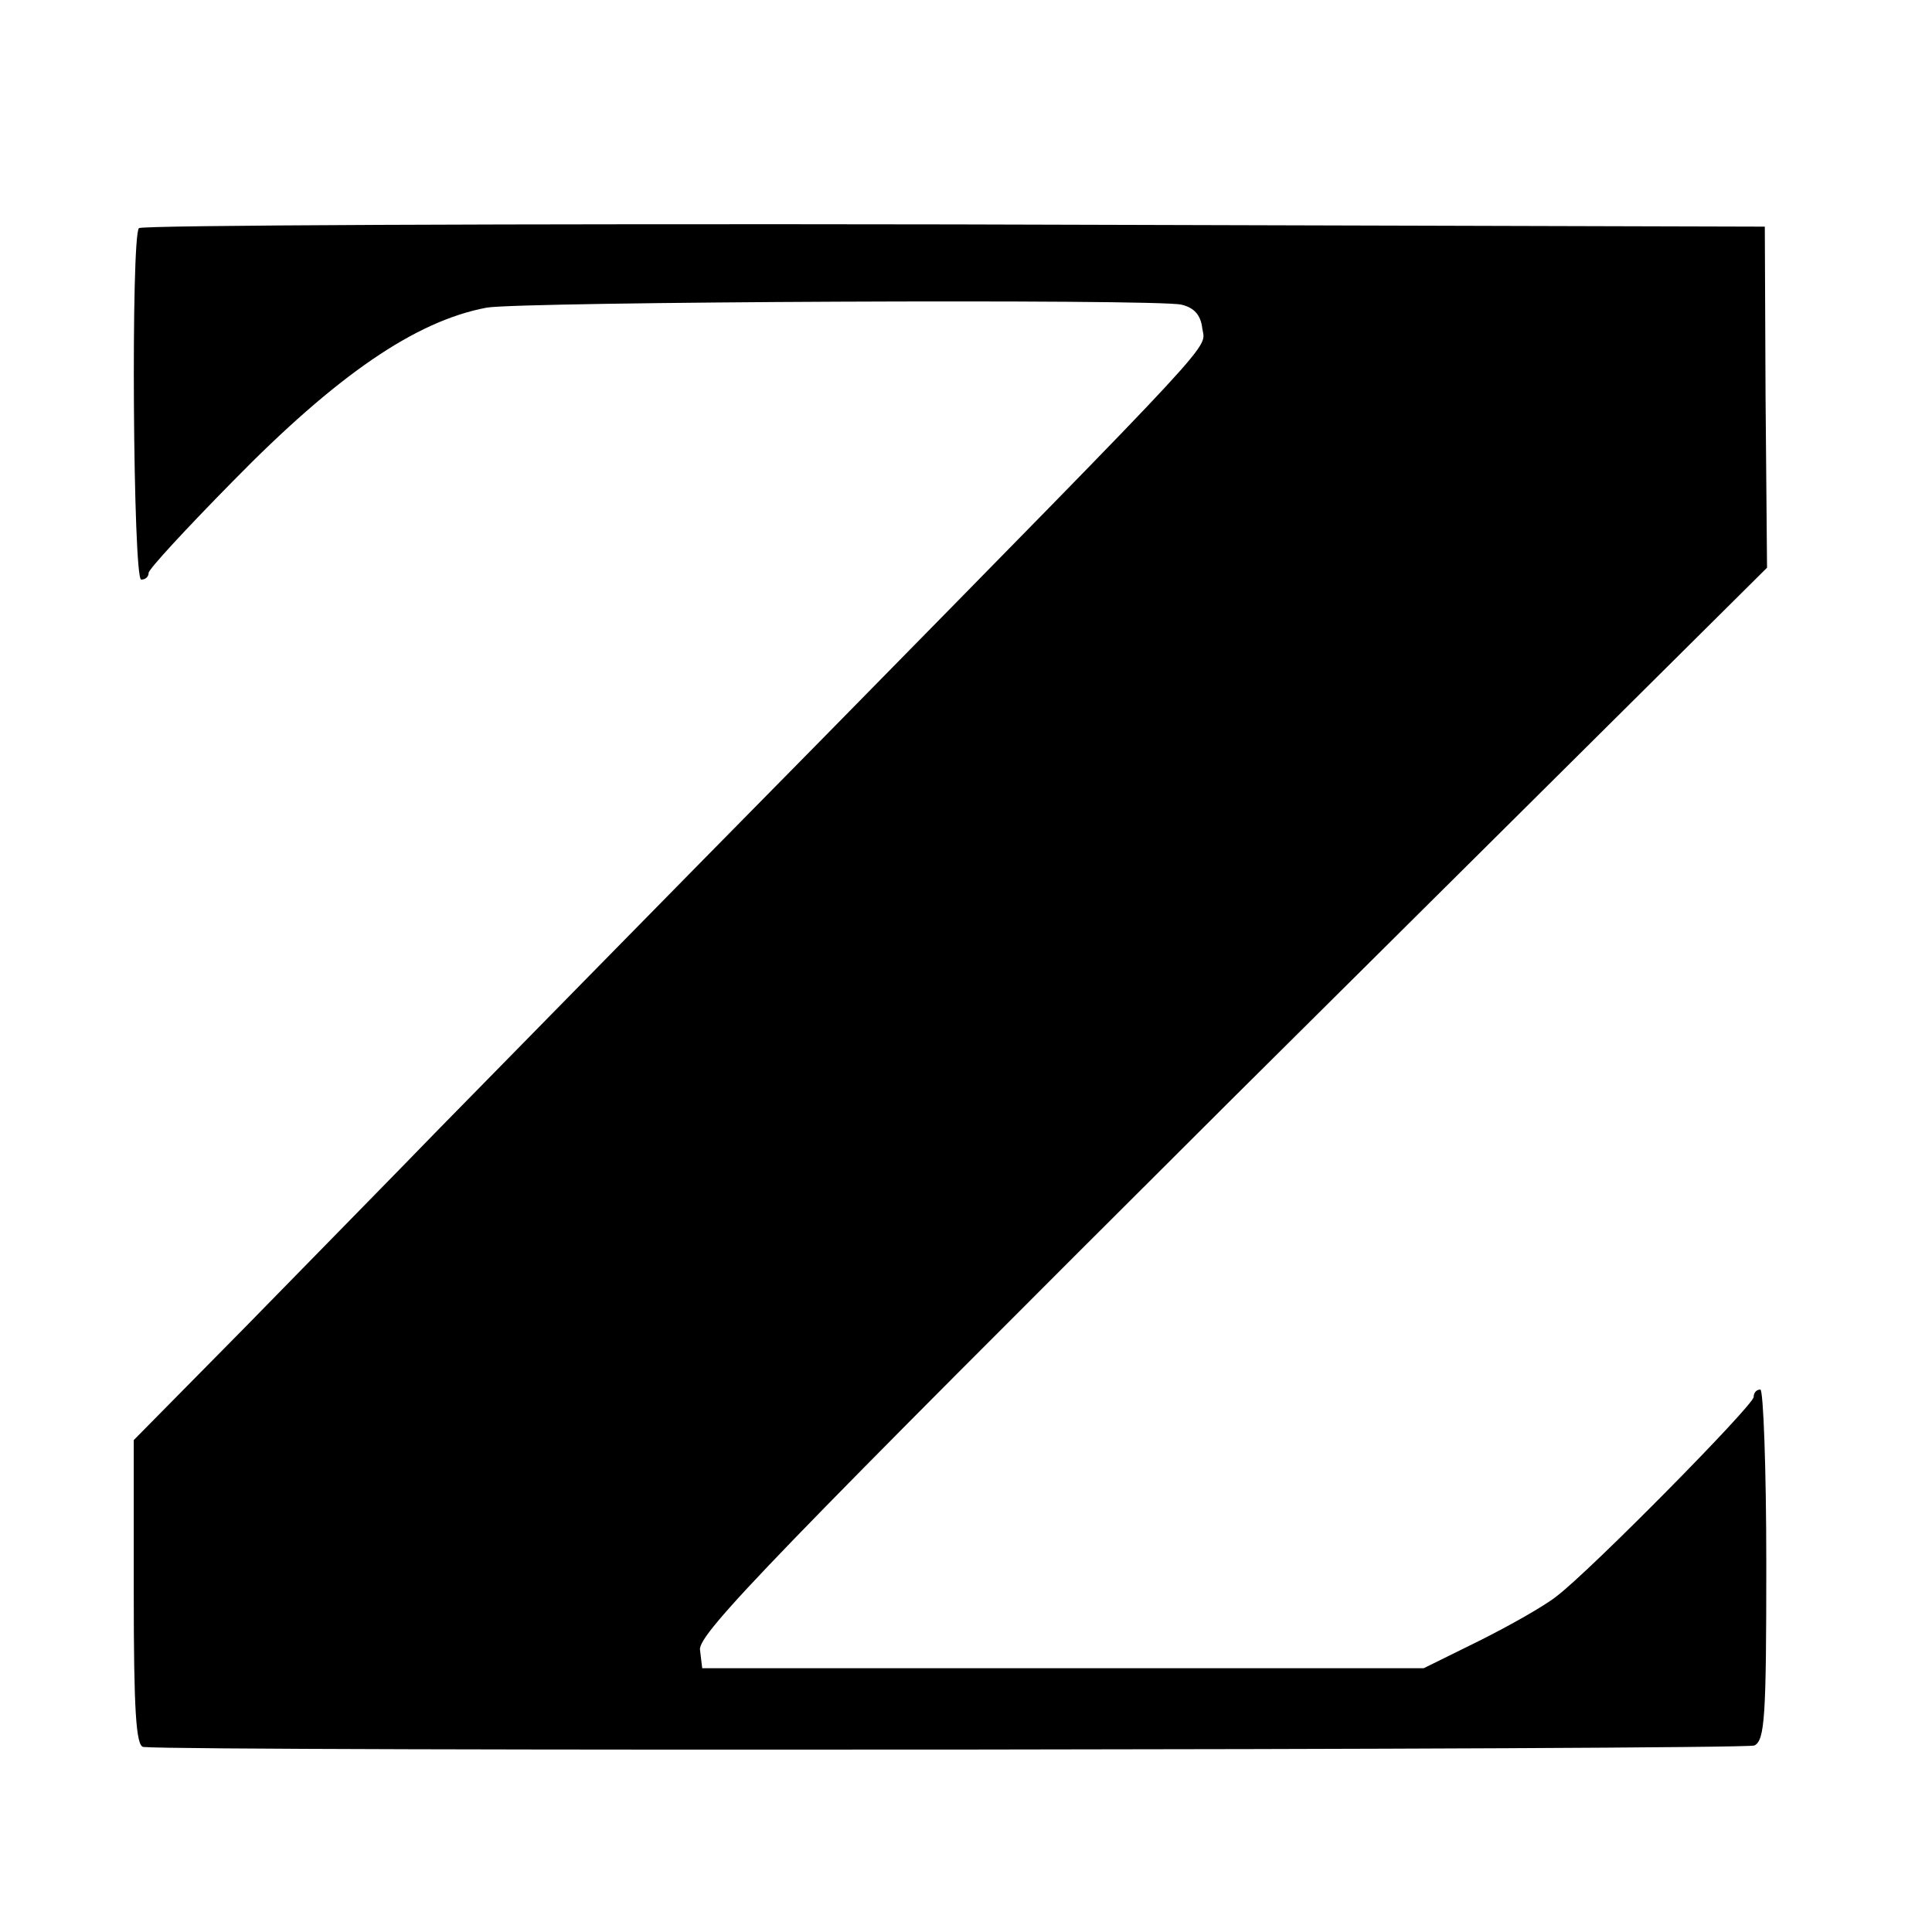<?xml version="1.0" standalone="no"?>
<!DOCTYPE svg PUBLIC "-//W3C//DTD SVG 20010904//EN"
 "http://www.w3.org/TR/2001/REC-SVG-20010904/DTD/svg10.dtd">
<svg version="1.0" xmlns="http://www.w3.org/2000/svg"
 width="260pt" height="260pt" viewBox="0 0 260 260"
 preserveAspectRatio="xMidYMid meet">
<g transform="translate(0,260) scale(0.1,-0.1)"
fill="#000000" stroke="none">
<path d="M187 2293 c-11 -11 -8 -473 3 -473 6 0 10 4 10 9 0 5 51 60 113 123
140 143 246 216 342 234 46 8 901 12 935 4 17 -4 26 -14 28 -32 4 -29 35 4
-514 -555 -221 -224 -452 -460 -514 -523 -61 -63 -179 -183 -261 -267 l-149
-151 0 -206 c0 -157 3 -206 13 -207 56 -6 2156 -4 2168 2 14 7 16 38 16 244 0
129 -4 235 -8 235 -5 0 -9 -4 -9 -10 0 -11 -220 -234 -265 -268 -16 -13 -64
-40 -104 -60 l-75 -37 -485 0 -486 0 -3 25 c-2 22 102 129 716 741 l720 715
-2 230 -1 229 -1091 3 c-600 1 -1094 -1 -1097 -5z"/>
</g>
</svg>

